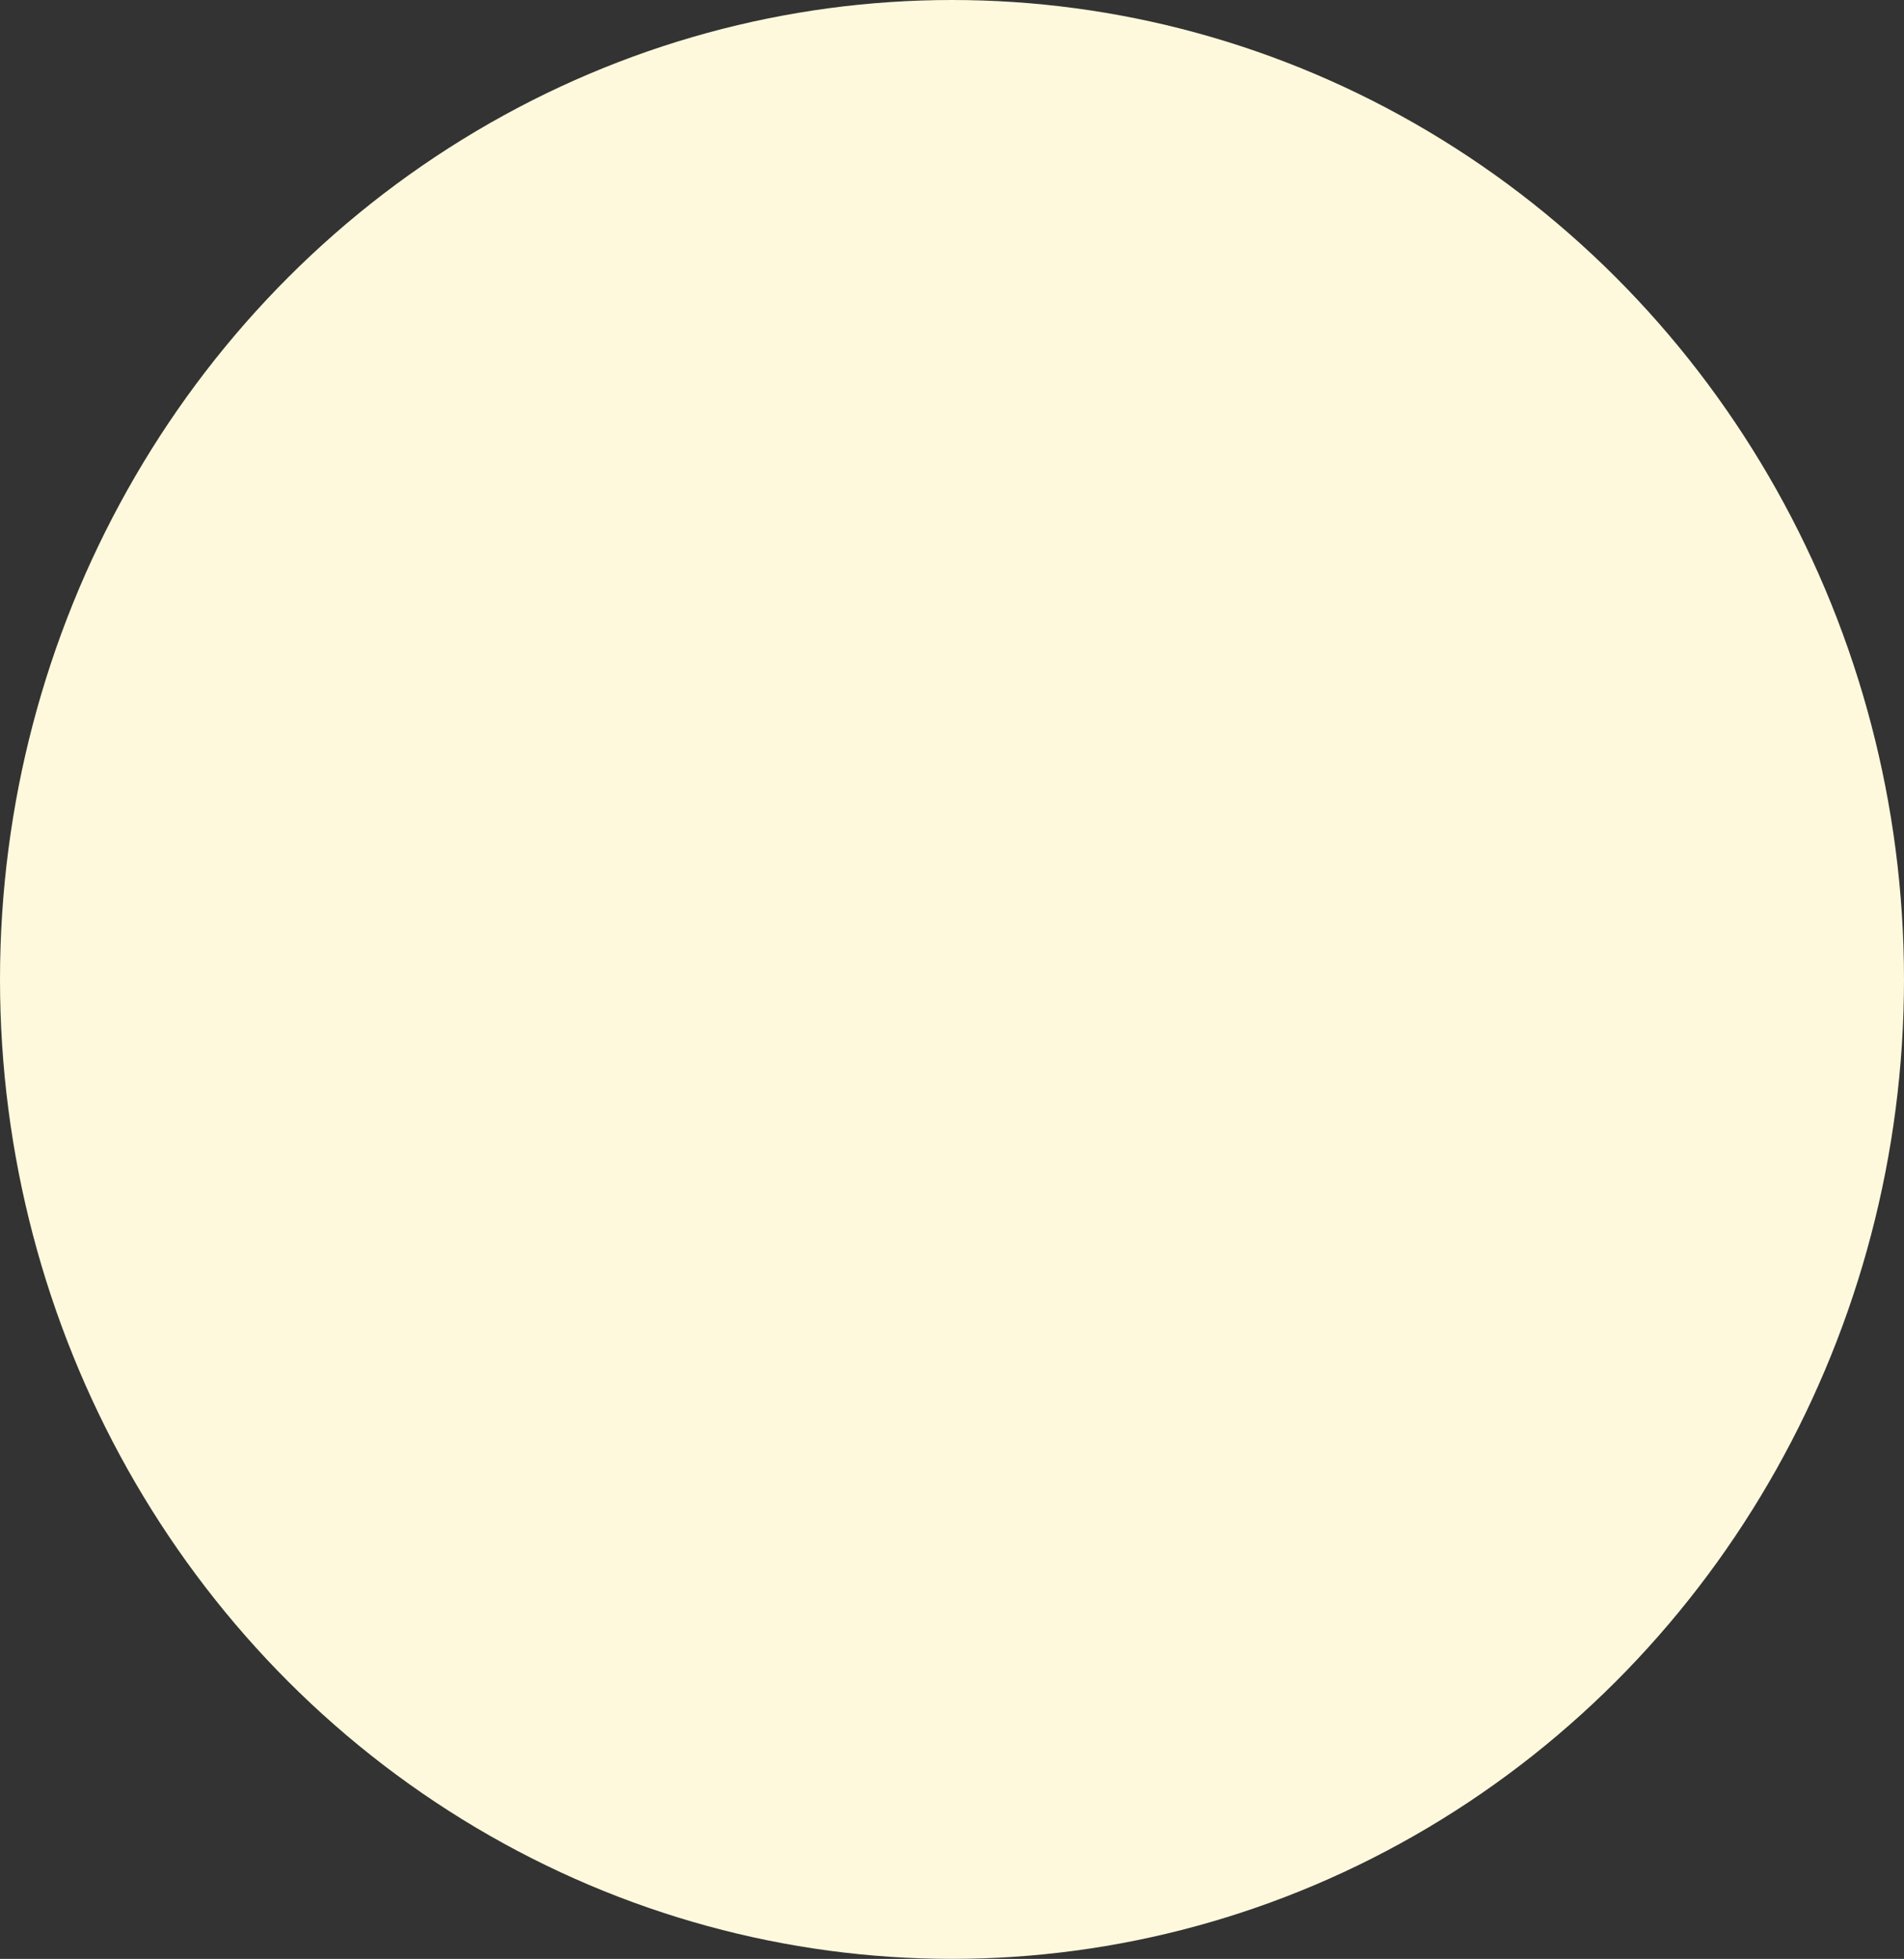 <svg width="348" height="358" viewBox="0 0 348 358" fill="none" xmlns="http://www.w3.org/2000/svg">
<rect x="0" y="0" width="348" height="358" fill="#333333" stroke="none"/>
<ellipse cx="174" cy="179" rx="174" ry="179" fill="#FEF9DC"/>
</svg>

